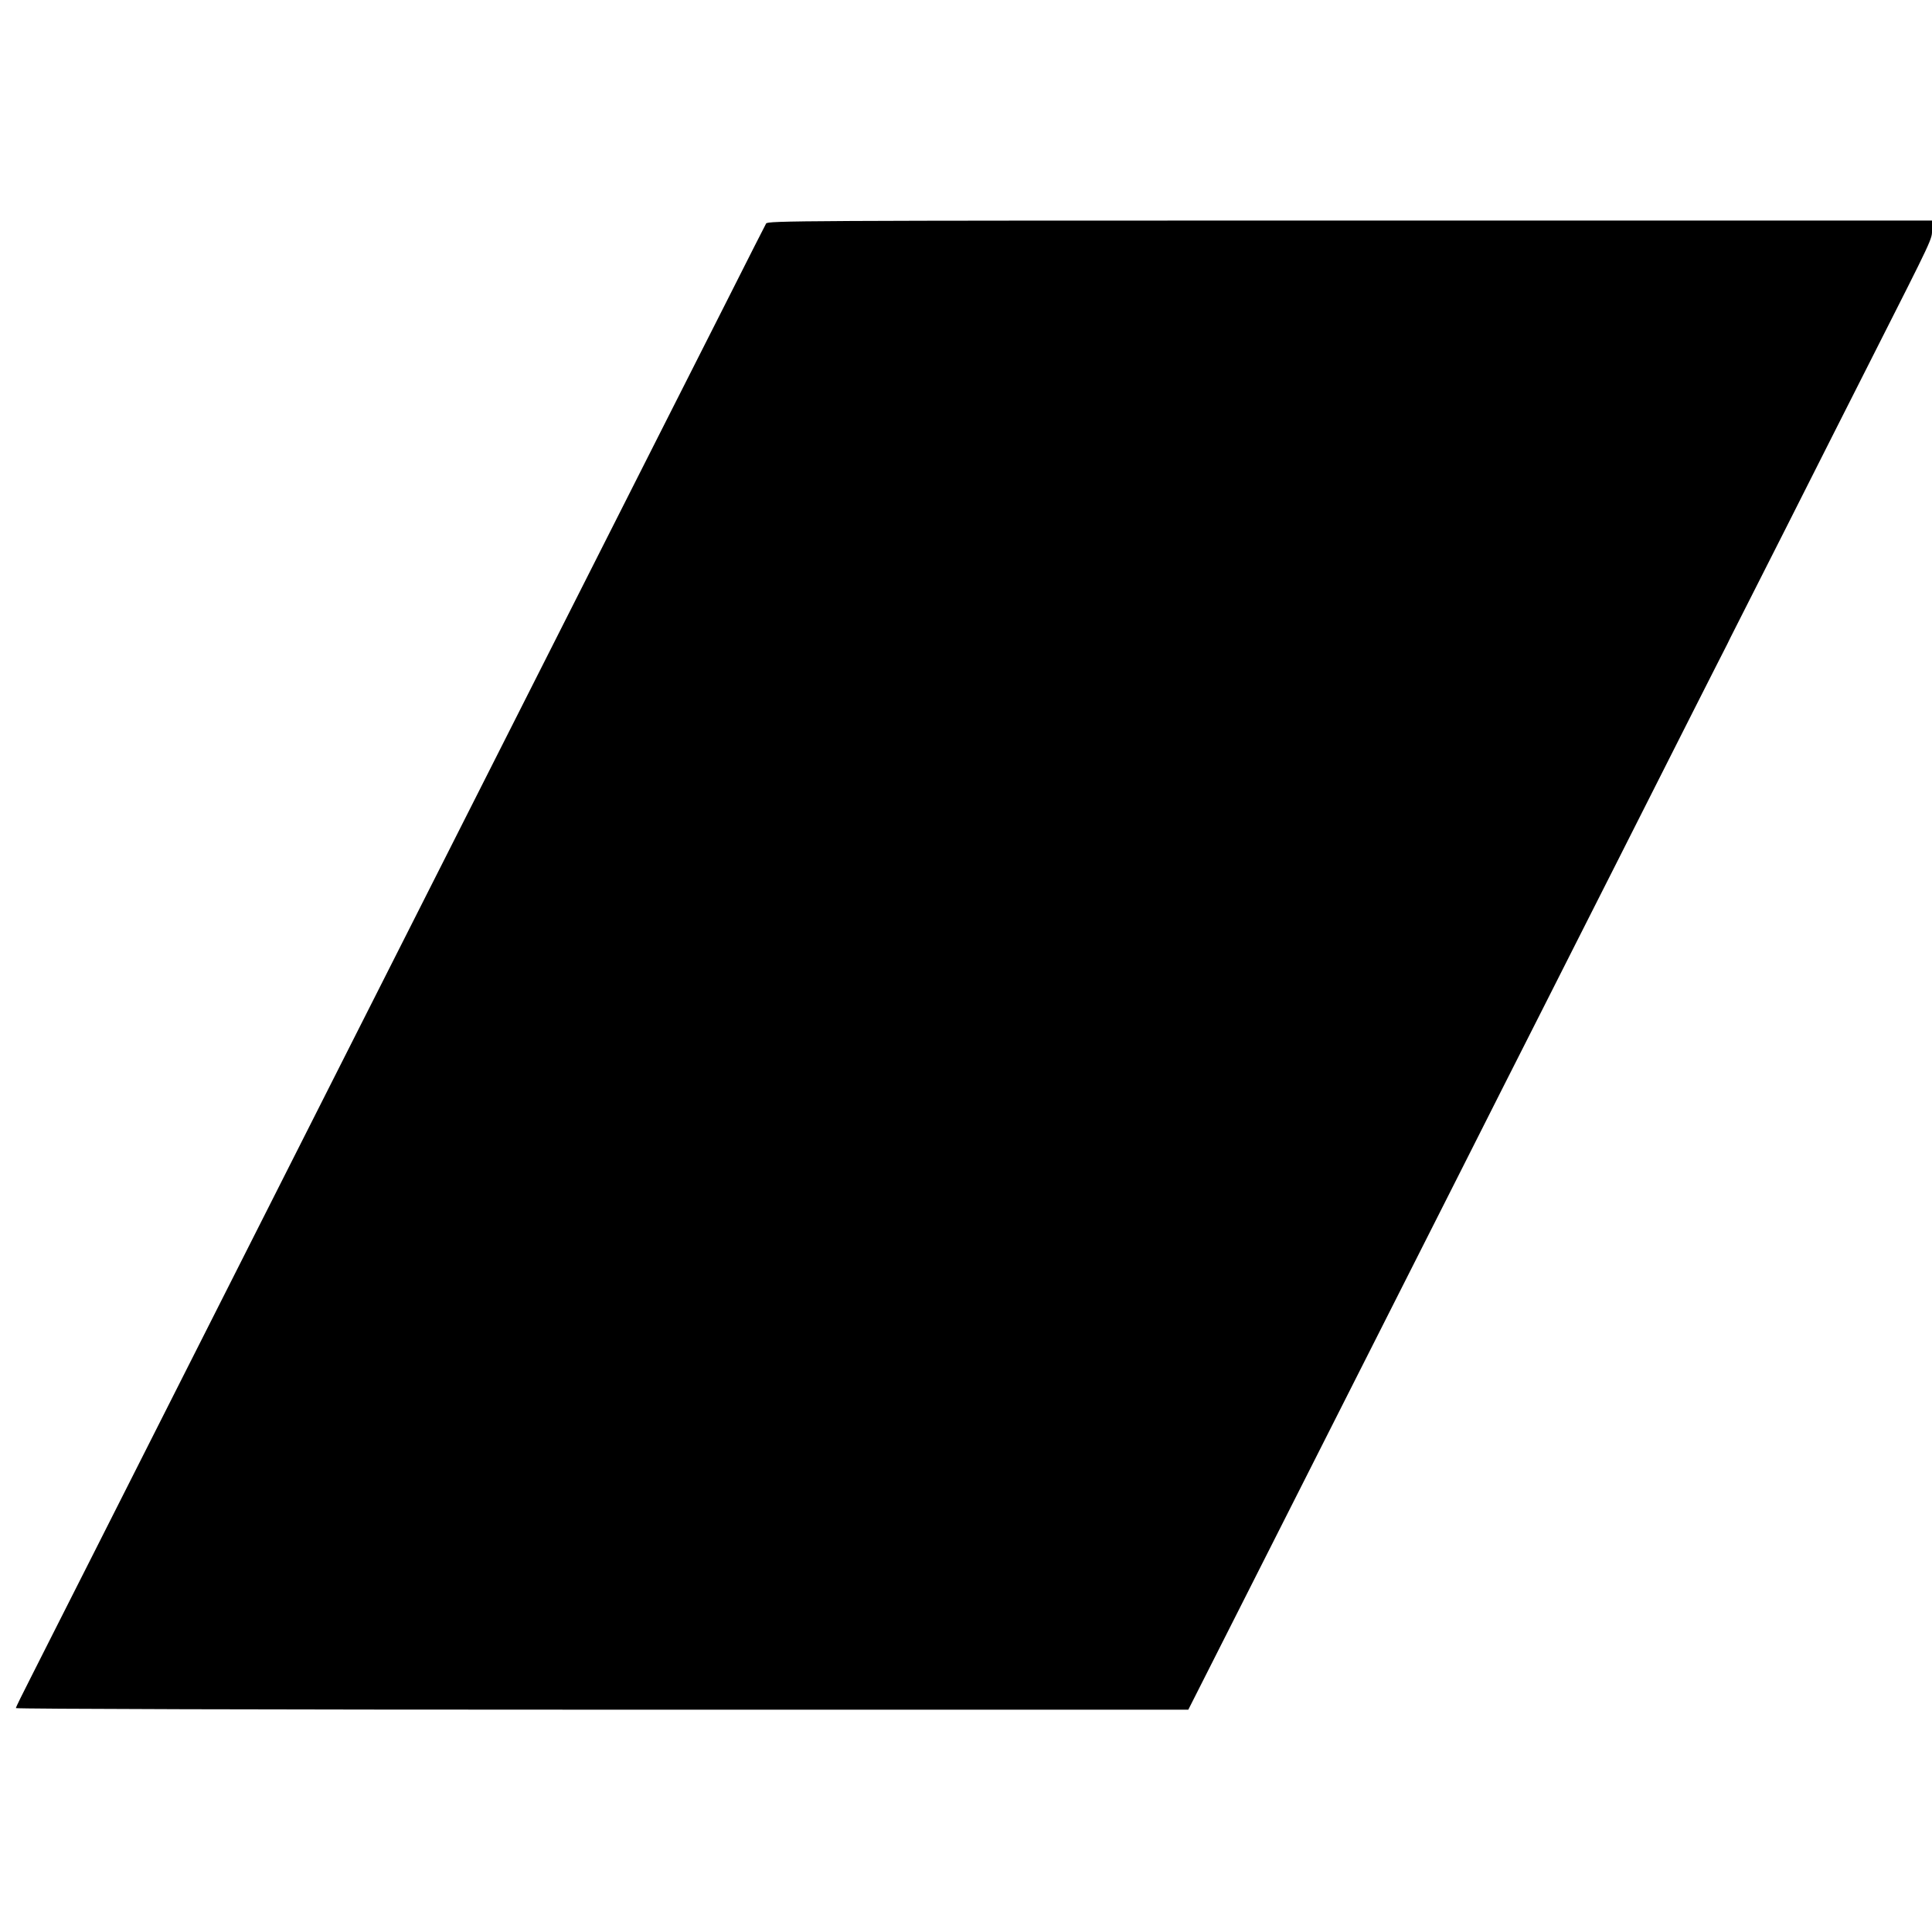 <?xml version="1.0" standalone="no"?>
<!DOCTYPE svg PUBLIC "-//W3C//DTD SVG 20010904//EN"
 "http://www.w3.org/TR/2001/REC-SVG-20010904/DTD/svg10.dtd">
<svg version="1.0" xmlns="http://www.w3.org/2000/svg"
 width="1095pt" height="1095pt" viewBox="0 0 1095 1095"
 preserveAspectRatio="xMidYMid meet">
<g transform="translate(0,1095) scale(0.1,-0.1)"
fill="#000000" stroke="none">
<path d="M4342 9683 c-6 -10 -101 -198 -212 -418 -111 -220 -296 -584 -410
-810 -114 -225 -317 -626 -450 -890 -133 -264 -338 -669 -455 -900 -117 -231
-317 -627 -445 -880 -128 -253 -326 -644 -440 -870 -114 -225 -323 -639 -465
-920 -142 -280 -349 -690 -460 -910 -111 -220 -325 -643 -475 -940 -150 -297
-311 -614 -356 -704 -46 -90 -84 -167 -84 -172 0 -5 1441 -9 3323 -9 l3322 0
214 423 c336 664 657 1298 871 1722 109 215 313 620 455 900 142 281 346 686
455 900 109 215 304 602 435 860 131 259 323 639 427 845 105 206 193 382 198
390 4 8 12 24 17 35 6 12 147 291 314 620 166 330 385 762 485 960 356 703
344 678 344 734 l0 51 -3300 0 c-3132 0 -3300 -1 -3308 -17z"/>
</g>
</svg>

